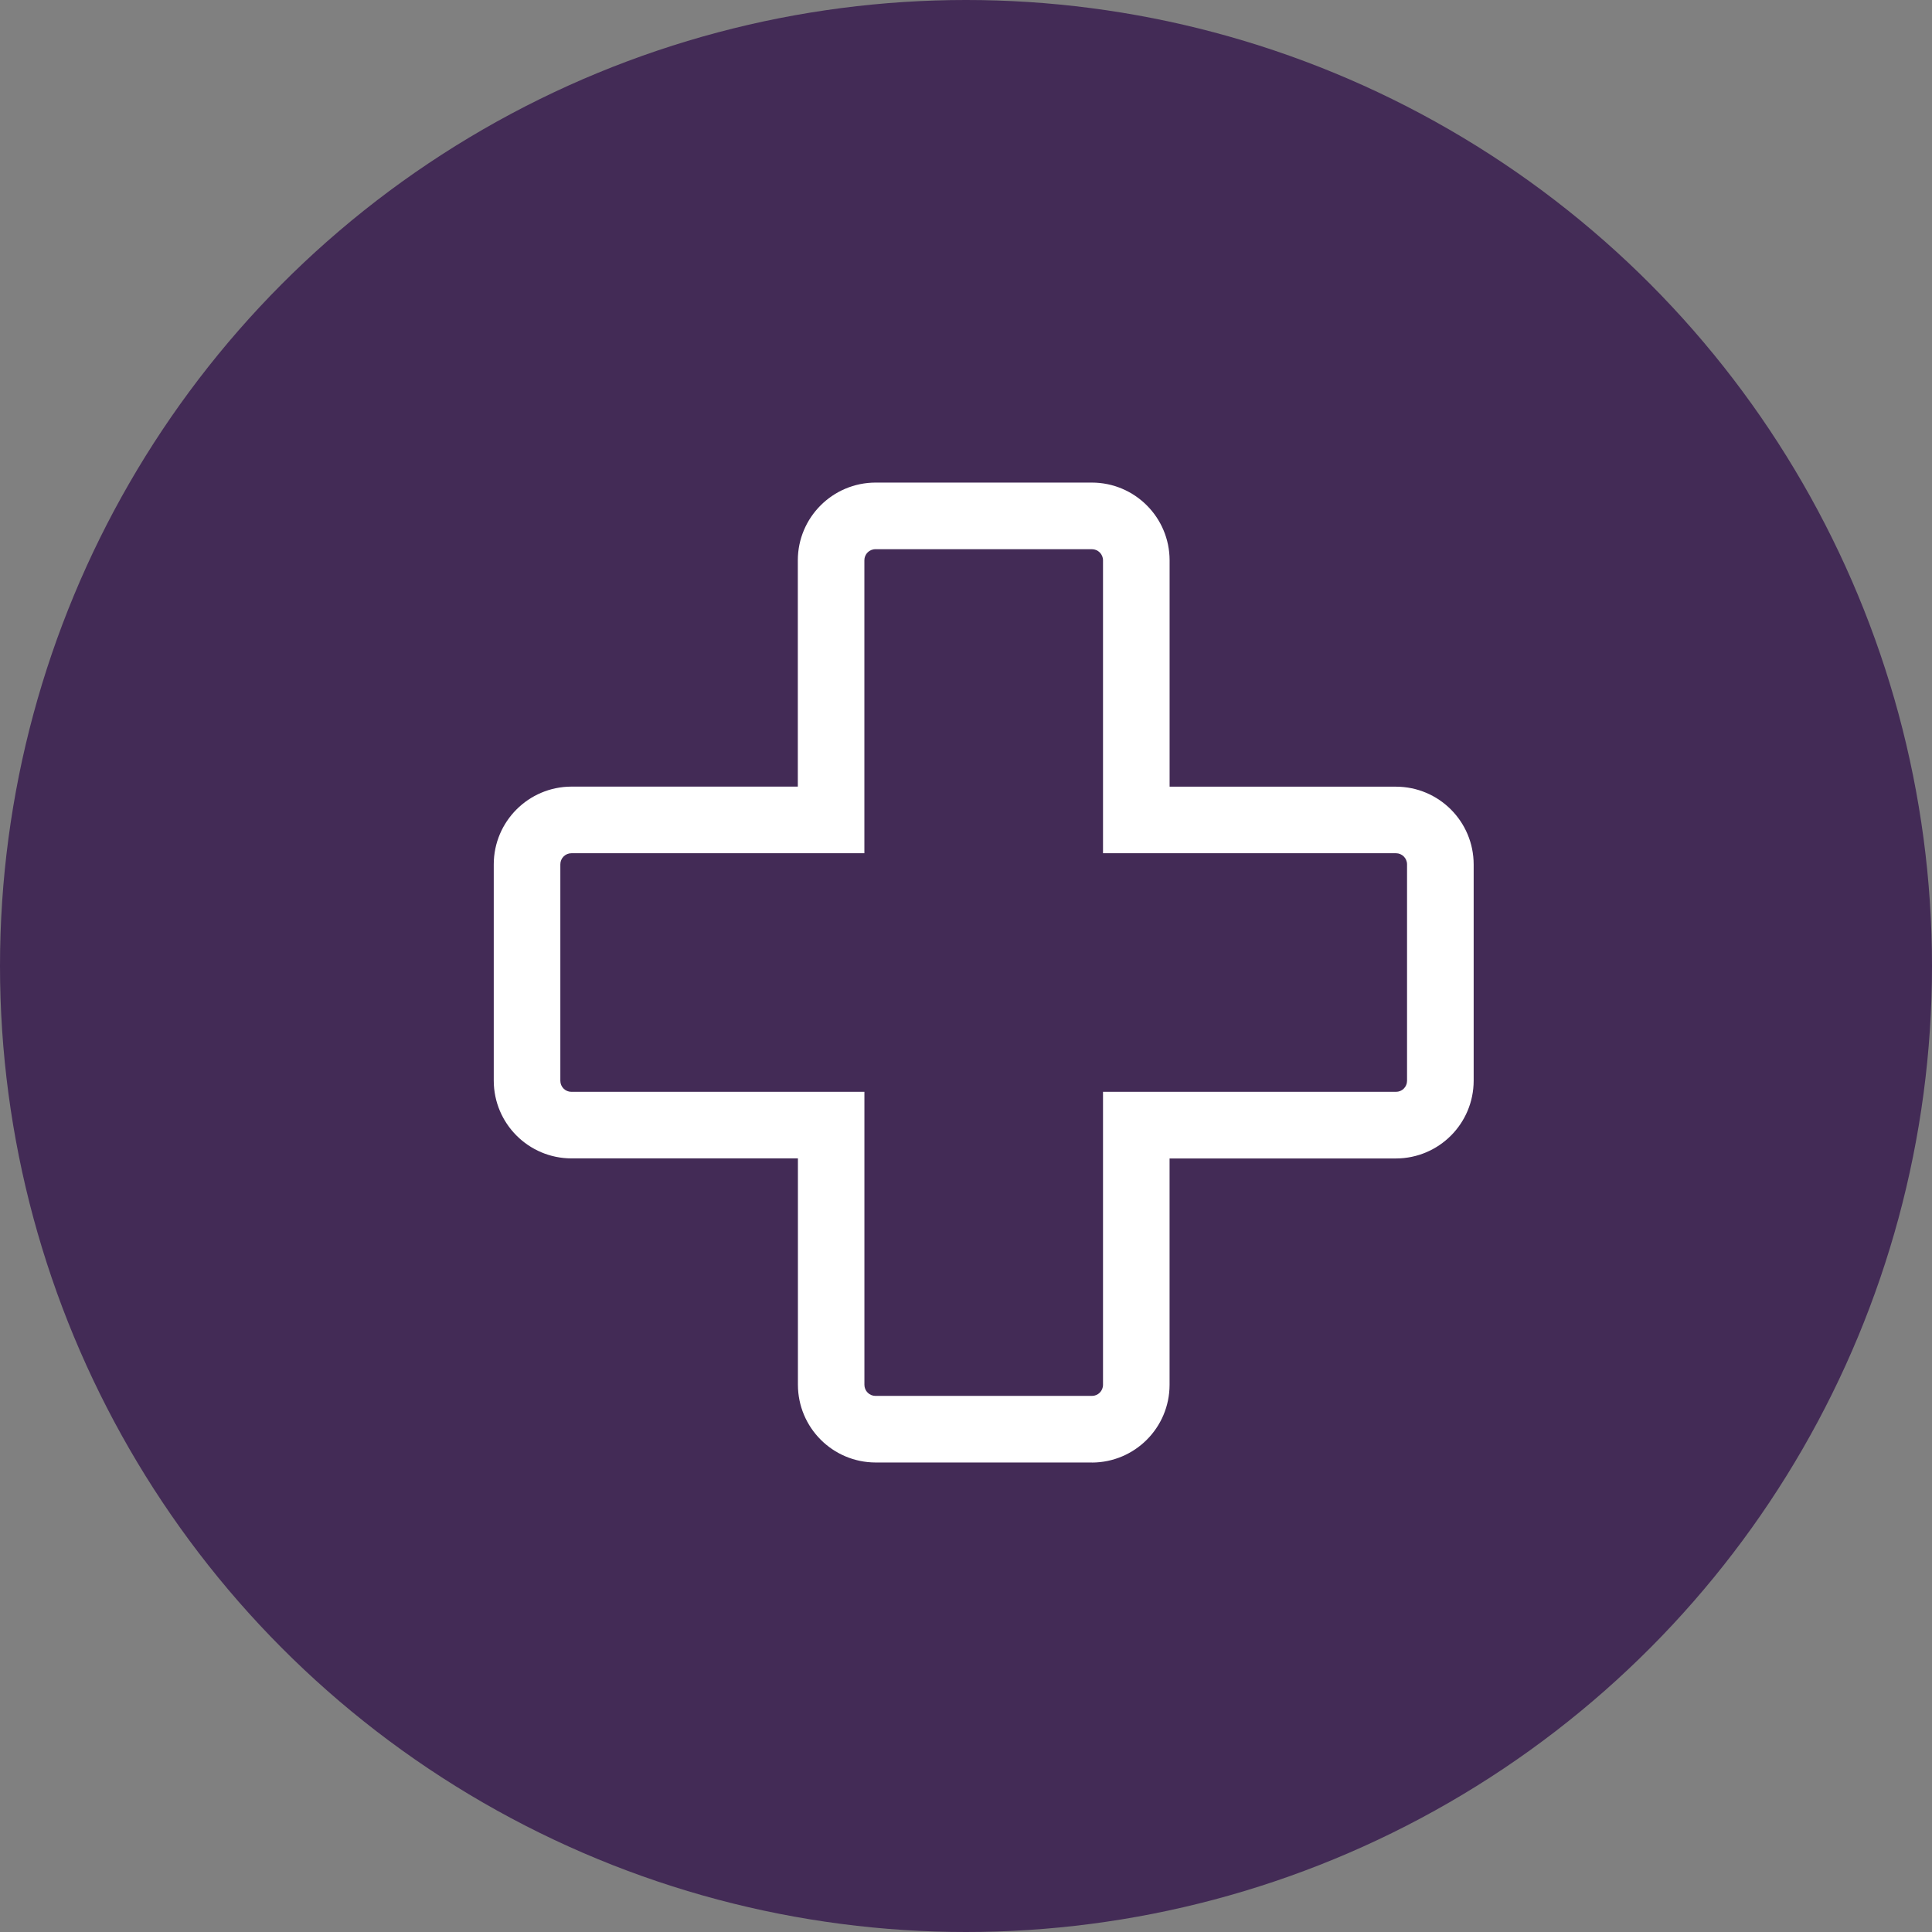 <?xml version="1.0" encoding="utf-8"?>
<!-- Generator: Adobe Illustrator 25.3.1, SVG Export Plug-In . SVG Version: 6.00 Build 0)  -->
<svg version="1.1" id="icon" xmlns="http://www.w3.org/2000/svg" xmlns:xlink="http://www.w3.org/1999/xlink" x="0px" y="0px"
	 viewBox="0 0 60 60" style="enable-background:new 0 0 60 60;" xml:space="preserve">
<rect x="0" y="0" width="60" height="60" fill="#808080" stroke="none"/>
<style type="text/css">
	.st0{fill:#432B56;}
	.st1{fill-rule:evenodd;clip-rule:evenodd;fill:#FFFFFF;}
</style>
<circle class="st0" cx="30" cy="30" r="30"/>
<path class="st1" d="M33.915,45.419H27.193c-1.332-0.002-2.41-1.081-2.413-2.413v-7.031h-7.033
	c-1.332-0.002-2.41-1.081-2.413-2.413v-6.72c0.002-1.331,1.081-2.41,2.413-2.413h7.03V17.4
	c0.002-1.331,1.081-2.41,2.413-2.413h6.72c1.332,0.002,2.411,1.081,2.413,2.413v7.031h7.031
	c1.332,0.002,2.41,1.081,2.412,2.413v6.72c-0.002,1.331-1.08,2.41-2.412,2.413H36.322v7.03
	c-0.001,1.332-1.08,2.411-2.412,2.414l0,0L33.915,45.419z M17.747,26.498
	c-0.191,0-0.345,0.155-0.345,0.345v6.721c0,0.19,0.154,0.344,0.344,0.344c0,0,0.001,0,0.001,0
	h9.098v9.098c0,0.191,0.155,0.345,0.345,0.345h6.72c0.19,0.001,0.345-0.153,0.345-0.343
	c0-0.001,0-0.001,0-0.002v-9.098h9.097c0.19,0.001,0.344-0.152,0.345-0.341c0-0.001,0-0.002,0-0.003
	v-6.721c-0-0.191-0.155-0.345-0.345-0.345h-9.097v-9.097c-0-0.191-0.155-0.345-0.345-0.345
	h-6.721c-0.19-0.001-0.345,0.153-0.345,0.343c0,0.001,0,0.001,0,0.002v9.097H17.747z"/>
</svg>
